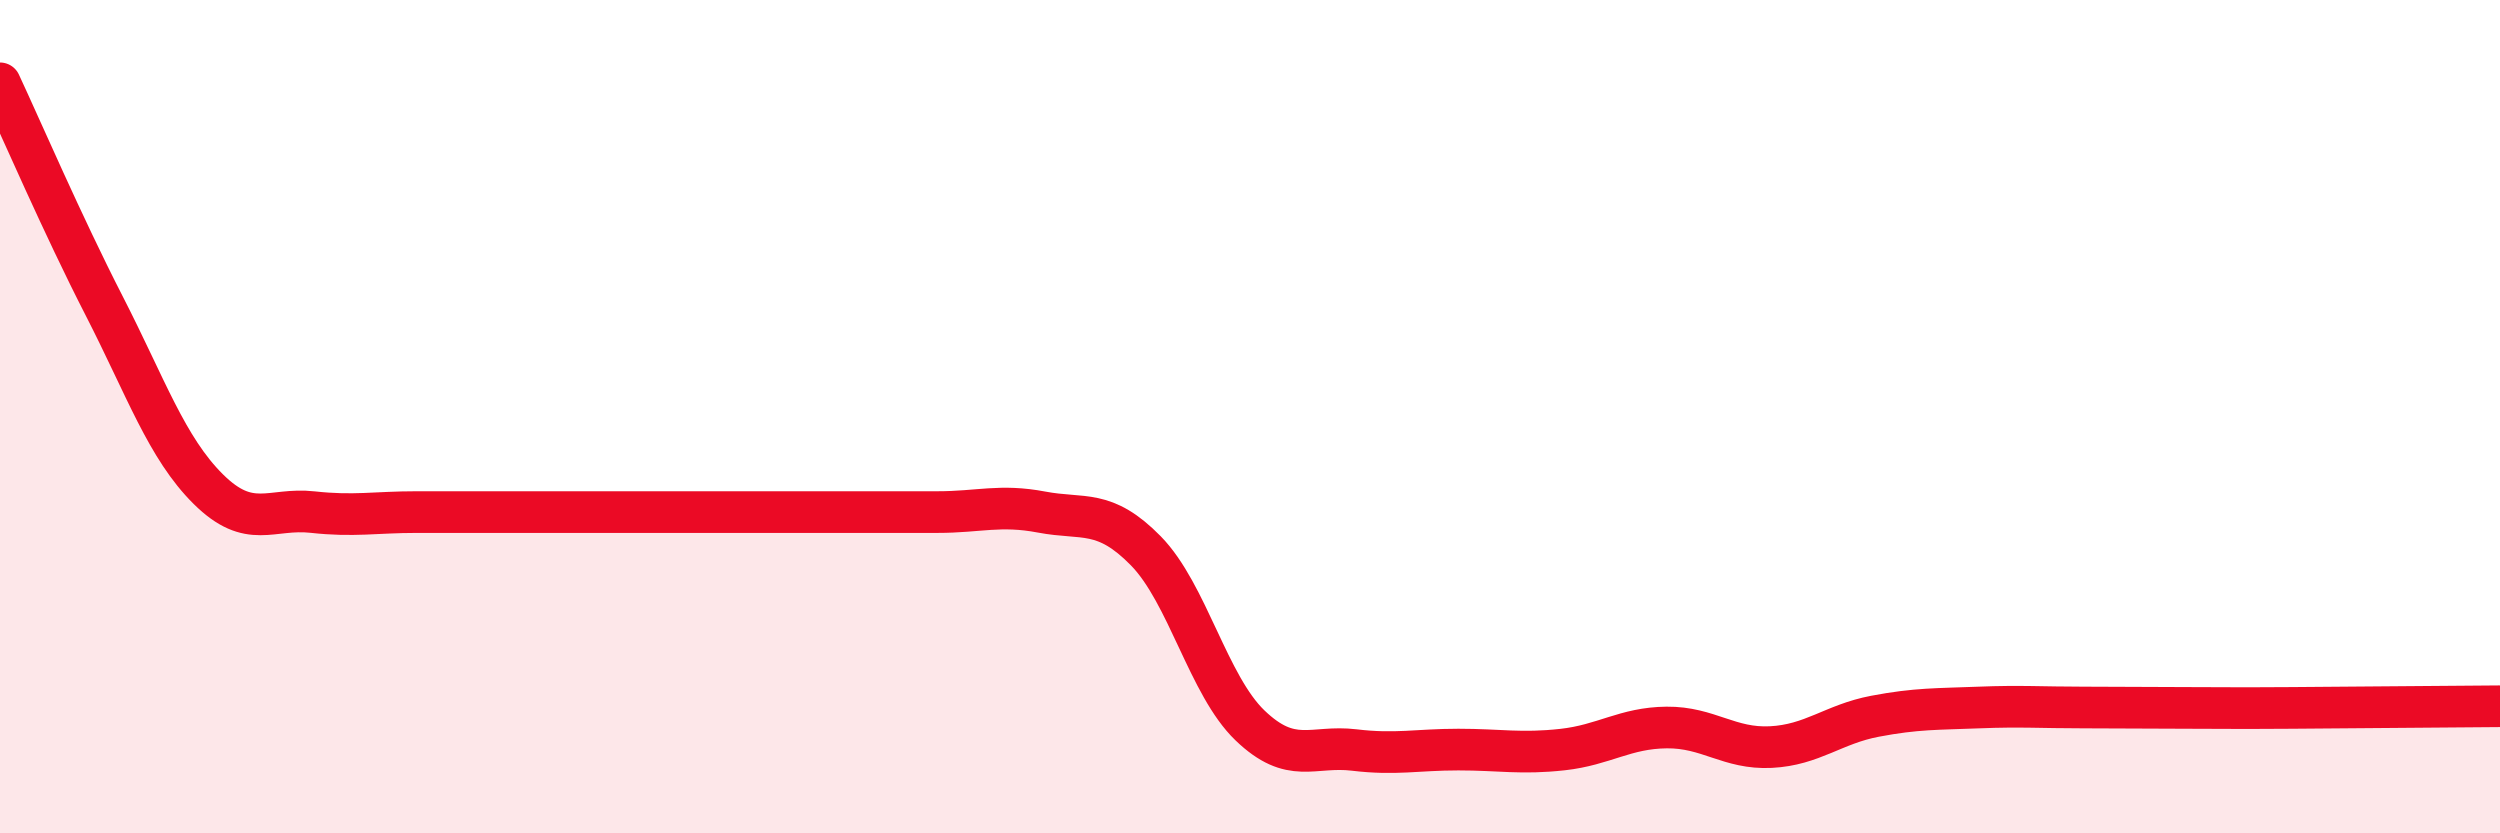
    <svg width="60" height="20" viewBox="0 0 60 20" xmlns="http://www.w3.org/2000/svg">
      <path
        d="M 0,2 C 0.5,3.07 1.5,5.39 2.5,7.34 C 3.5,9.29 4,10.75 5,11.74 C 6,12.73 6.5,12.18 7.5,12.29 C 8.5,12.4 9,12.29 10,12.29 C 11,12.29 11.5,12.29 12.5,12.29 C 13.5,12.29 14,12.29 15,12.29 C 16,12.29 16.5,12.29 17.5,12.29 C 18.5,12.29 19,12.29 20,12.29 C 21,12.29 21.5,12.29 22.5,12.29 C 23.5,12.29 24,12.1 25,12.29 C 26,12.48 26.5,12.2 27.5,13.22 C 28.5,14.24 29,16.45 30,17.41 C 31,18.37 31.5,17.88 32.5,18 C 33.5,18.12 34,17.99 35,17.99 C 36,17.99 36.5,18.1 37.5,17.99 C 38.5,17.88 39,17.47 40,17.46 C 41,17.45 41.5,17.98 42.5,17.93 C 43.5,17.88 44,17.38 45,17.19 C 46,17 46.5,17.02 47.5,16.98 C 48.5,16.94 49,16.98 50,16.98 C 51,16.98 51.5,16.99 52.5,16.99 C 53.5,16.99 53.5,17 55,16.99 C 56.5,16.98 59,16.96 60,16.95L60 20L0 20Z"
        fill="#EB0A25"
        opacity="0.1"
        stroke-linecap="round"
        stroke-linejoin="round"
      />
      <path
        d="M 0,2 C 0.5,3.07 1.5,5.39 2.5,7.34 C 3.5,9.29 4,10.75 5,11.74 C 6,12.73 6.5,12.18 7.5,12.29 C 8.5,12.4 9,12.29 10,12.29 C 11,12.29 11.5,12.29 12.5,12.29 C 13.5,12.29 14,12.29 15,12.29 C 16,12.29 16.5,12.29 17.5,12.29 C 18.5,12.29 19,12.29 20,12.29 C 21,12.29 21.5,12.29 22.5,12.29 C 23.5,12.29 24,12.1 25,12.29 C 26,12.48 26.5,12.2 27.5,13.22 C 28.5,14.24 29,16.45 30,17.41 C 31,18.37 31.5,17.88 32.5,18 C 33.5,18.12 34,17.99 35,17.99 C 36,17.99 36.5,18.1 37.5,17.99 C 38.5,17.88 39,17.47 40,17.46 C 41,17.45 41.5,17.98 42.5,17.93 C 43.5,17.88 44,17.38 45,17.19 C 46,17 46.5,17.02 47.5,16.98 C 48.5,16.94 49,16.98 50,16.98 C 51,16.98 51.5,16.99 52.5,16.99 C 53.5,16.99 53.5,17 55,16.99 C 56.5,16.98 59,16.96 60,16.95"
        stroke="#EB0A25"
        stroke-width="1"
        fill="none"
        stroke-linecap="round"
        stroke-linejoin="round"
      />
    </svg>
  